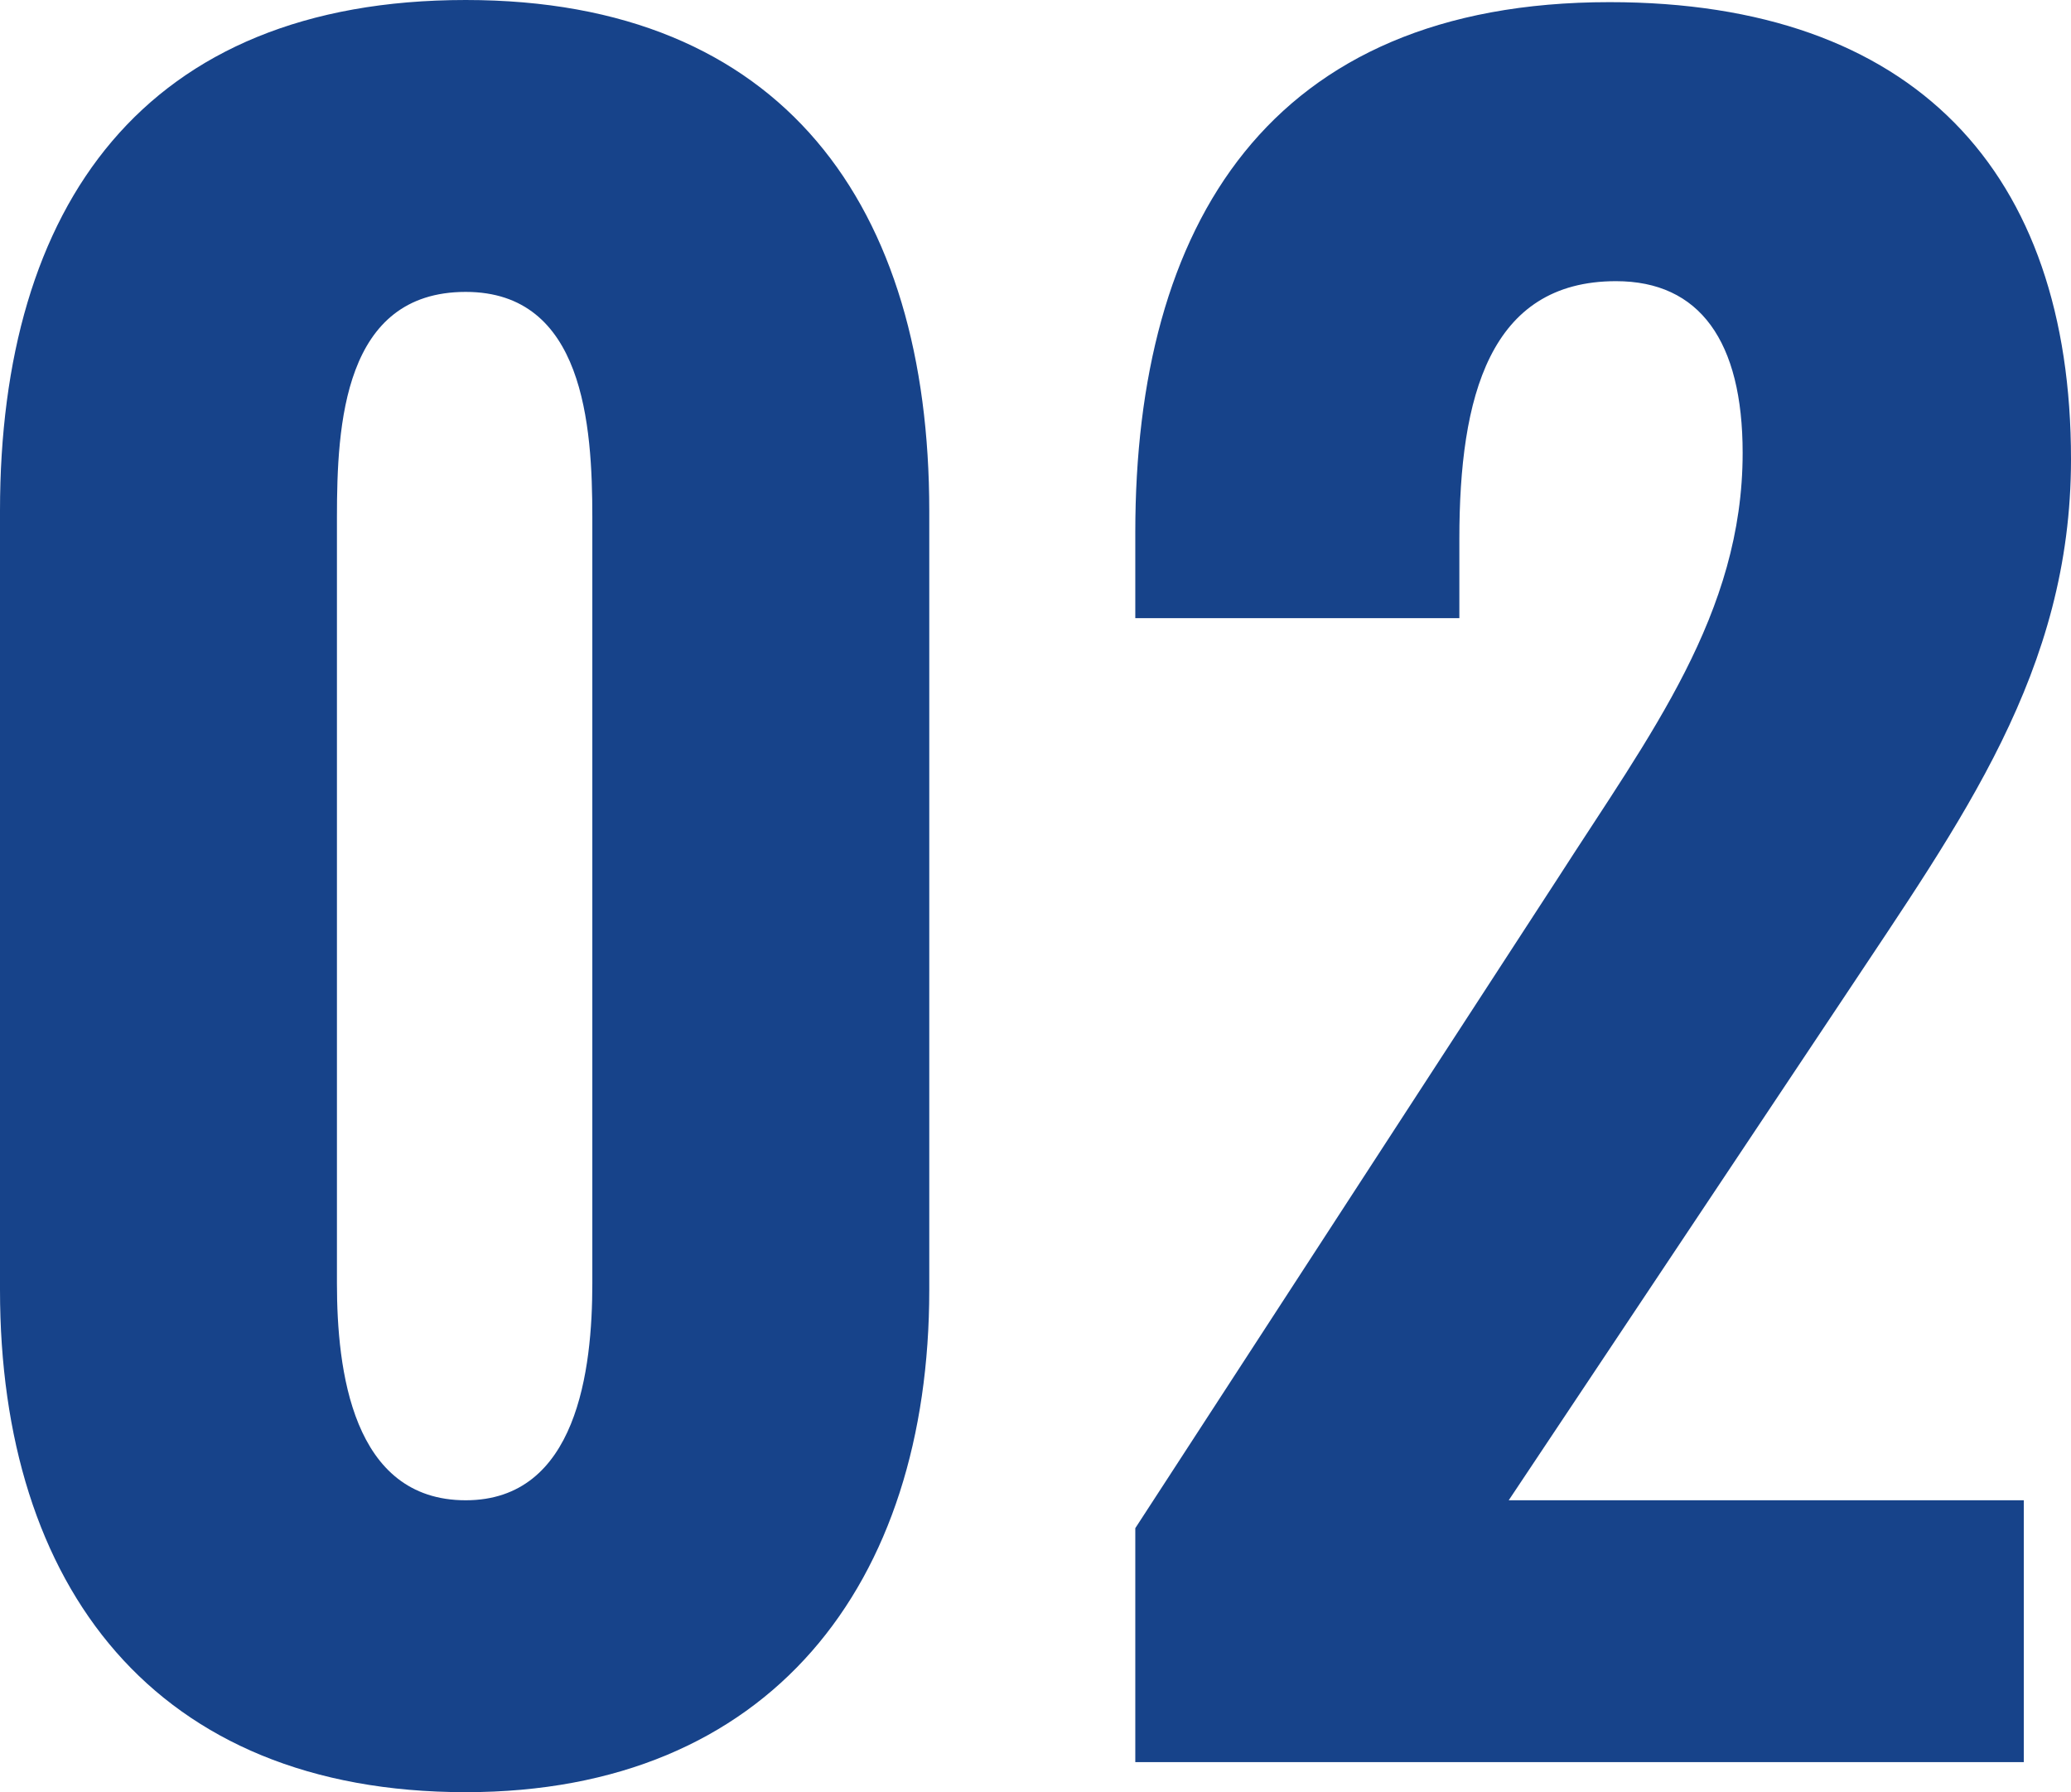 <svg xmlns="http://www.w3.org/2000/svg" viewBox="0 0 96.5 83.5">
<path d="M27.2,1.4C41.4,1.4,48.8-8.3,48.8-22V-58.3c0-14.2-6.8-23.8-21.6-23.8-15,0-21.7,9.6-21.7,23.8V-22C5.5-8.2,12.7,1.4,27.2,1.4Zm0-13.6c-5.3,0-6-6.1-6-10.1V-58c0-4.3.3-10.5,6-10.5,5.5,0,5.9,6.2,5.9,10.5v35.7C33.1-18.3,32.4-12.2,27.2-12.2ZM58.4,0H99.8V-12.2h-24L91.4-35.6C96.9-43.9,102-50.8,102-60.7,102-74.1,94.7-82,80.5-82,64.6-82,58.4-71.6,58.4-57.3v4H73.5V-57c0-6.6,1.4-12,7.3-12,3.9,0,5.9,2.8,5.9,8,0,7.5-4.3,13.1-8.6,19.8L58.4-10.9Z" transform="translate(-5.5 82.1)" fill="#17438a"/>
</svg>